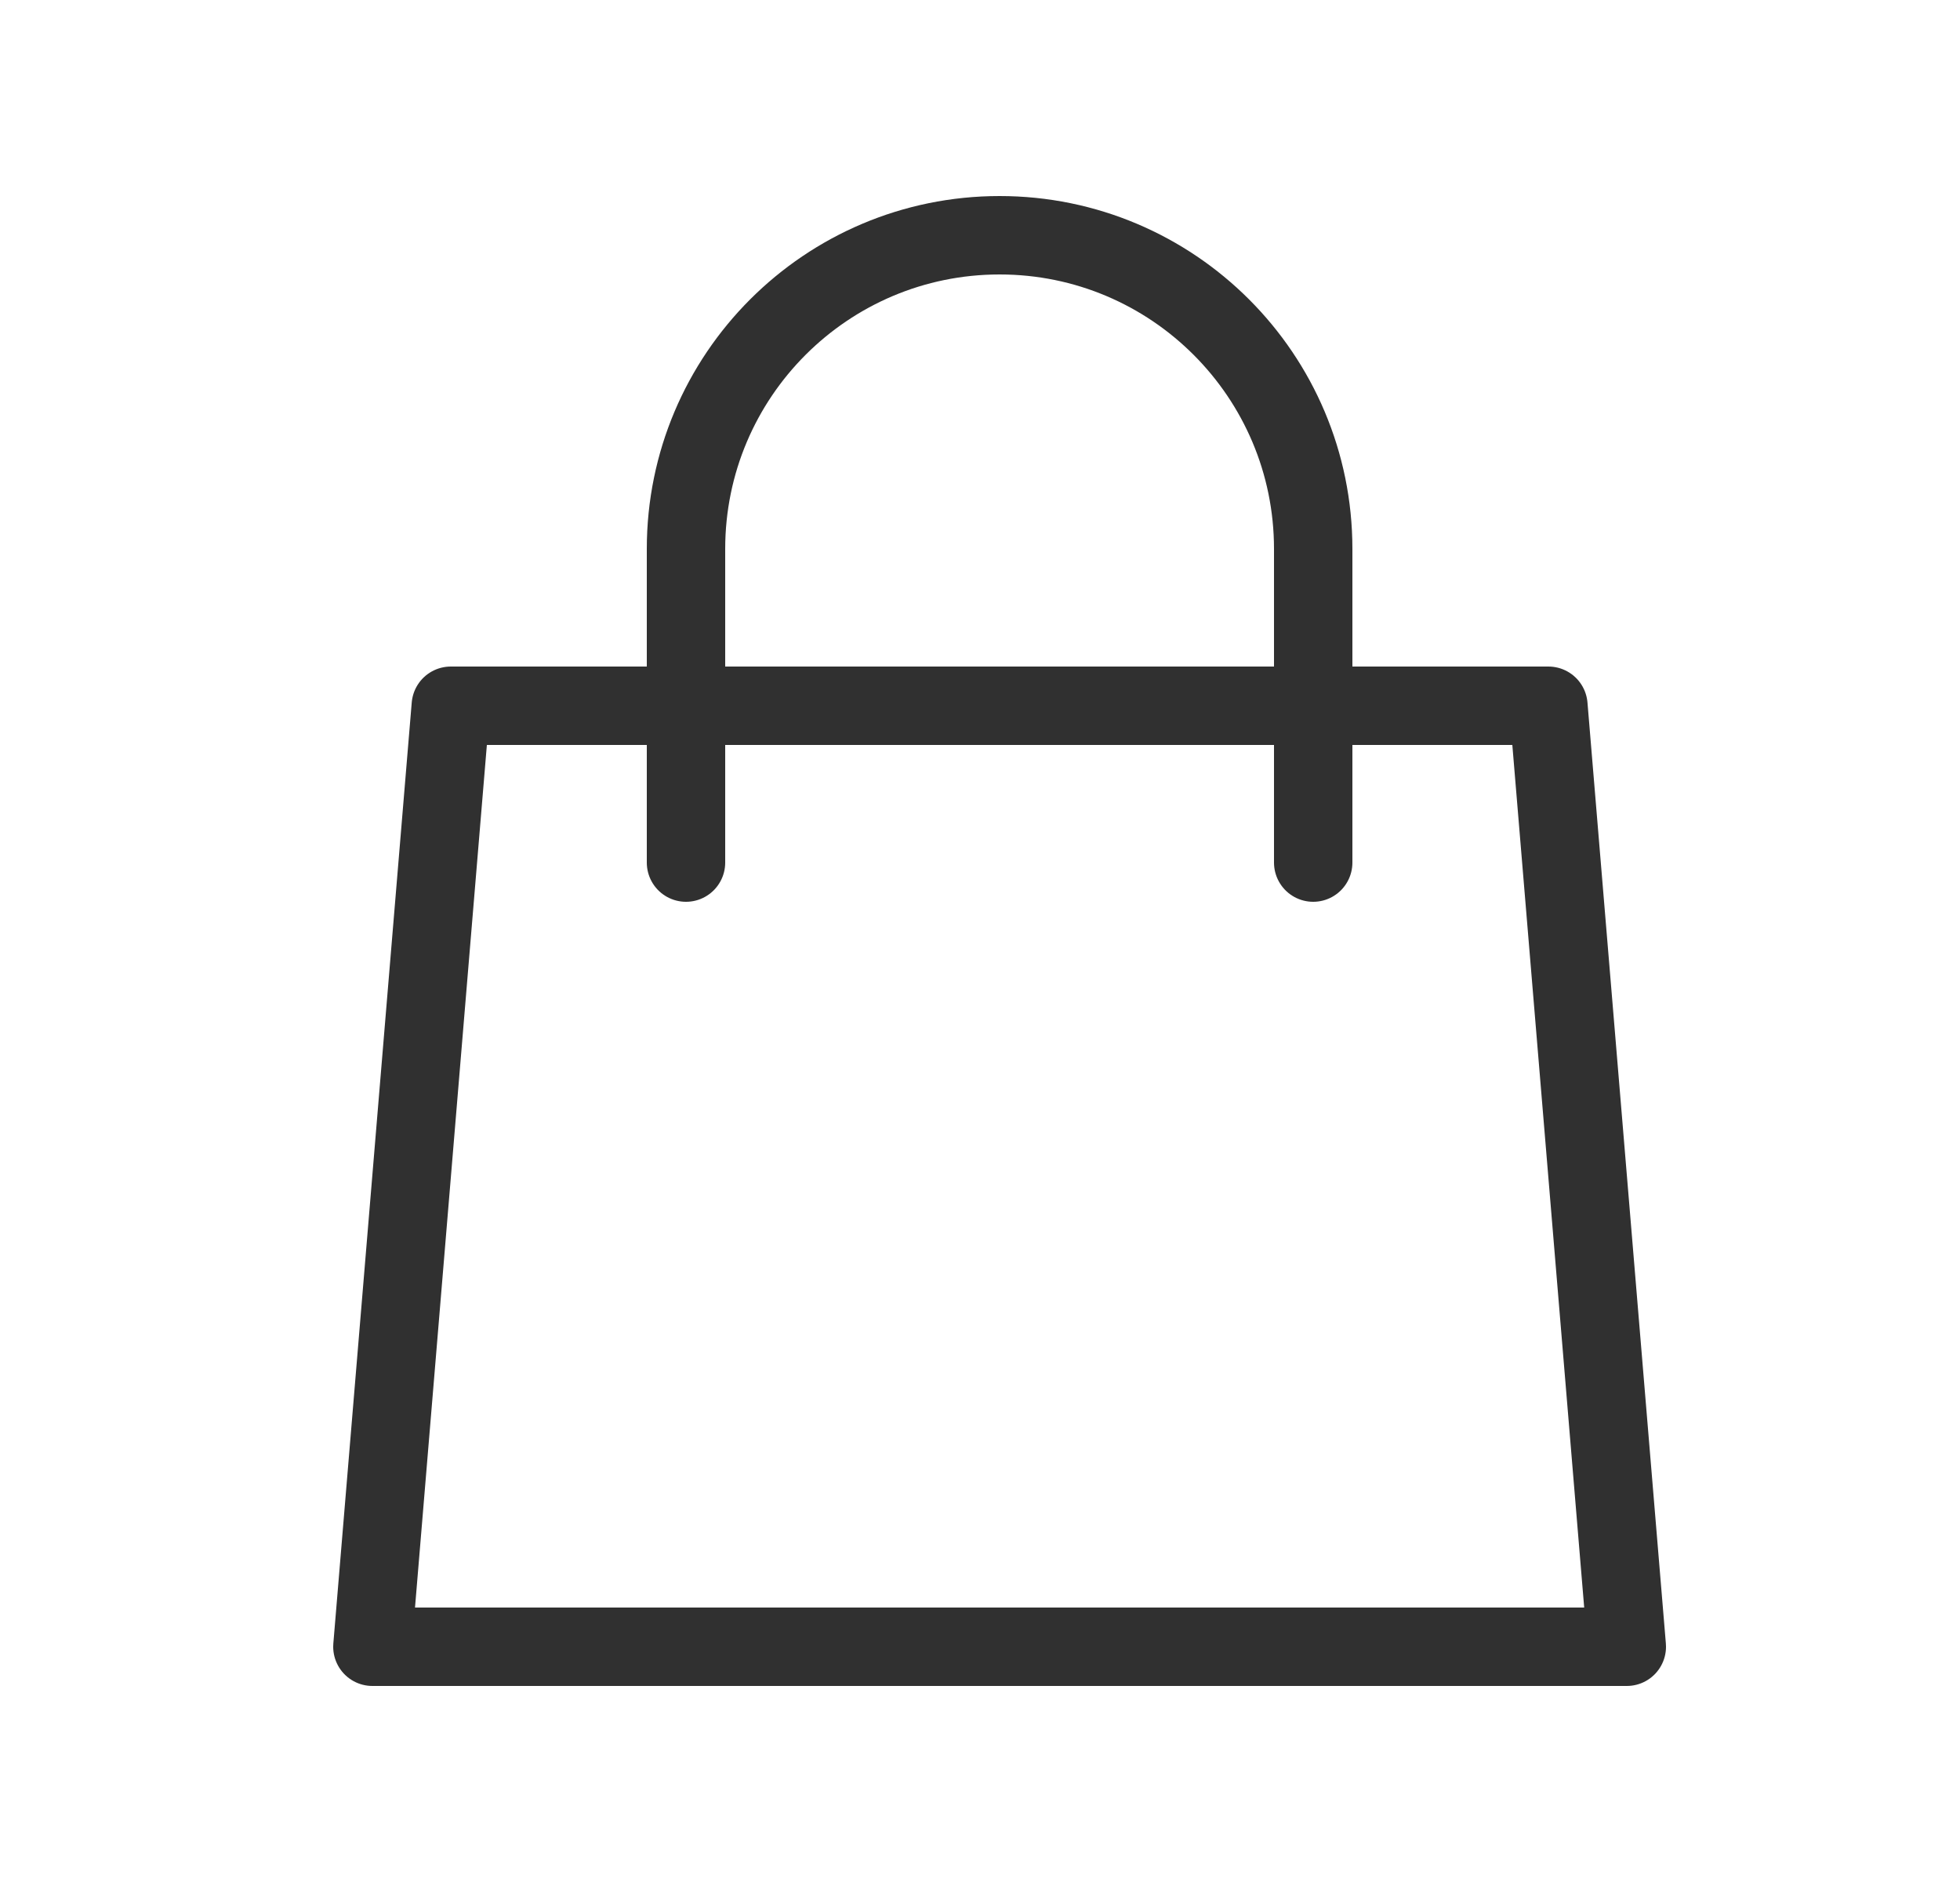<svg width="25" height="24" viewBox="0 0 25 24" fill="none" xmlns="http://www.w3.org/2000/svg">
<path d="M16.75 11V7C16.75 4.791 14.959 3 12.75 3C10.541 3 8.75 4.791 8.75 7V11M5.75 9H19.75L20.75 21H4.75L5.75 9Z" stroke="#303030" stroke-linecap="round" stroke-linejoin="round"/>
</svg>
